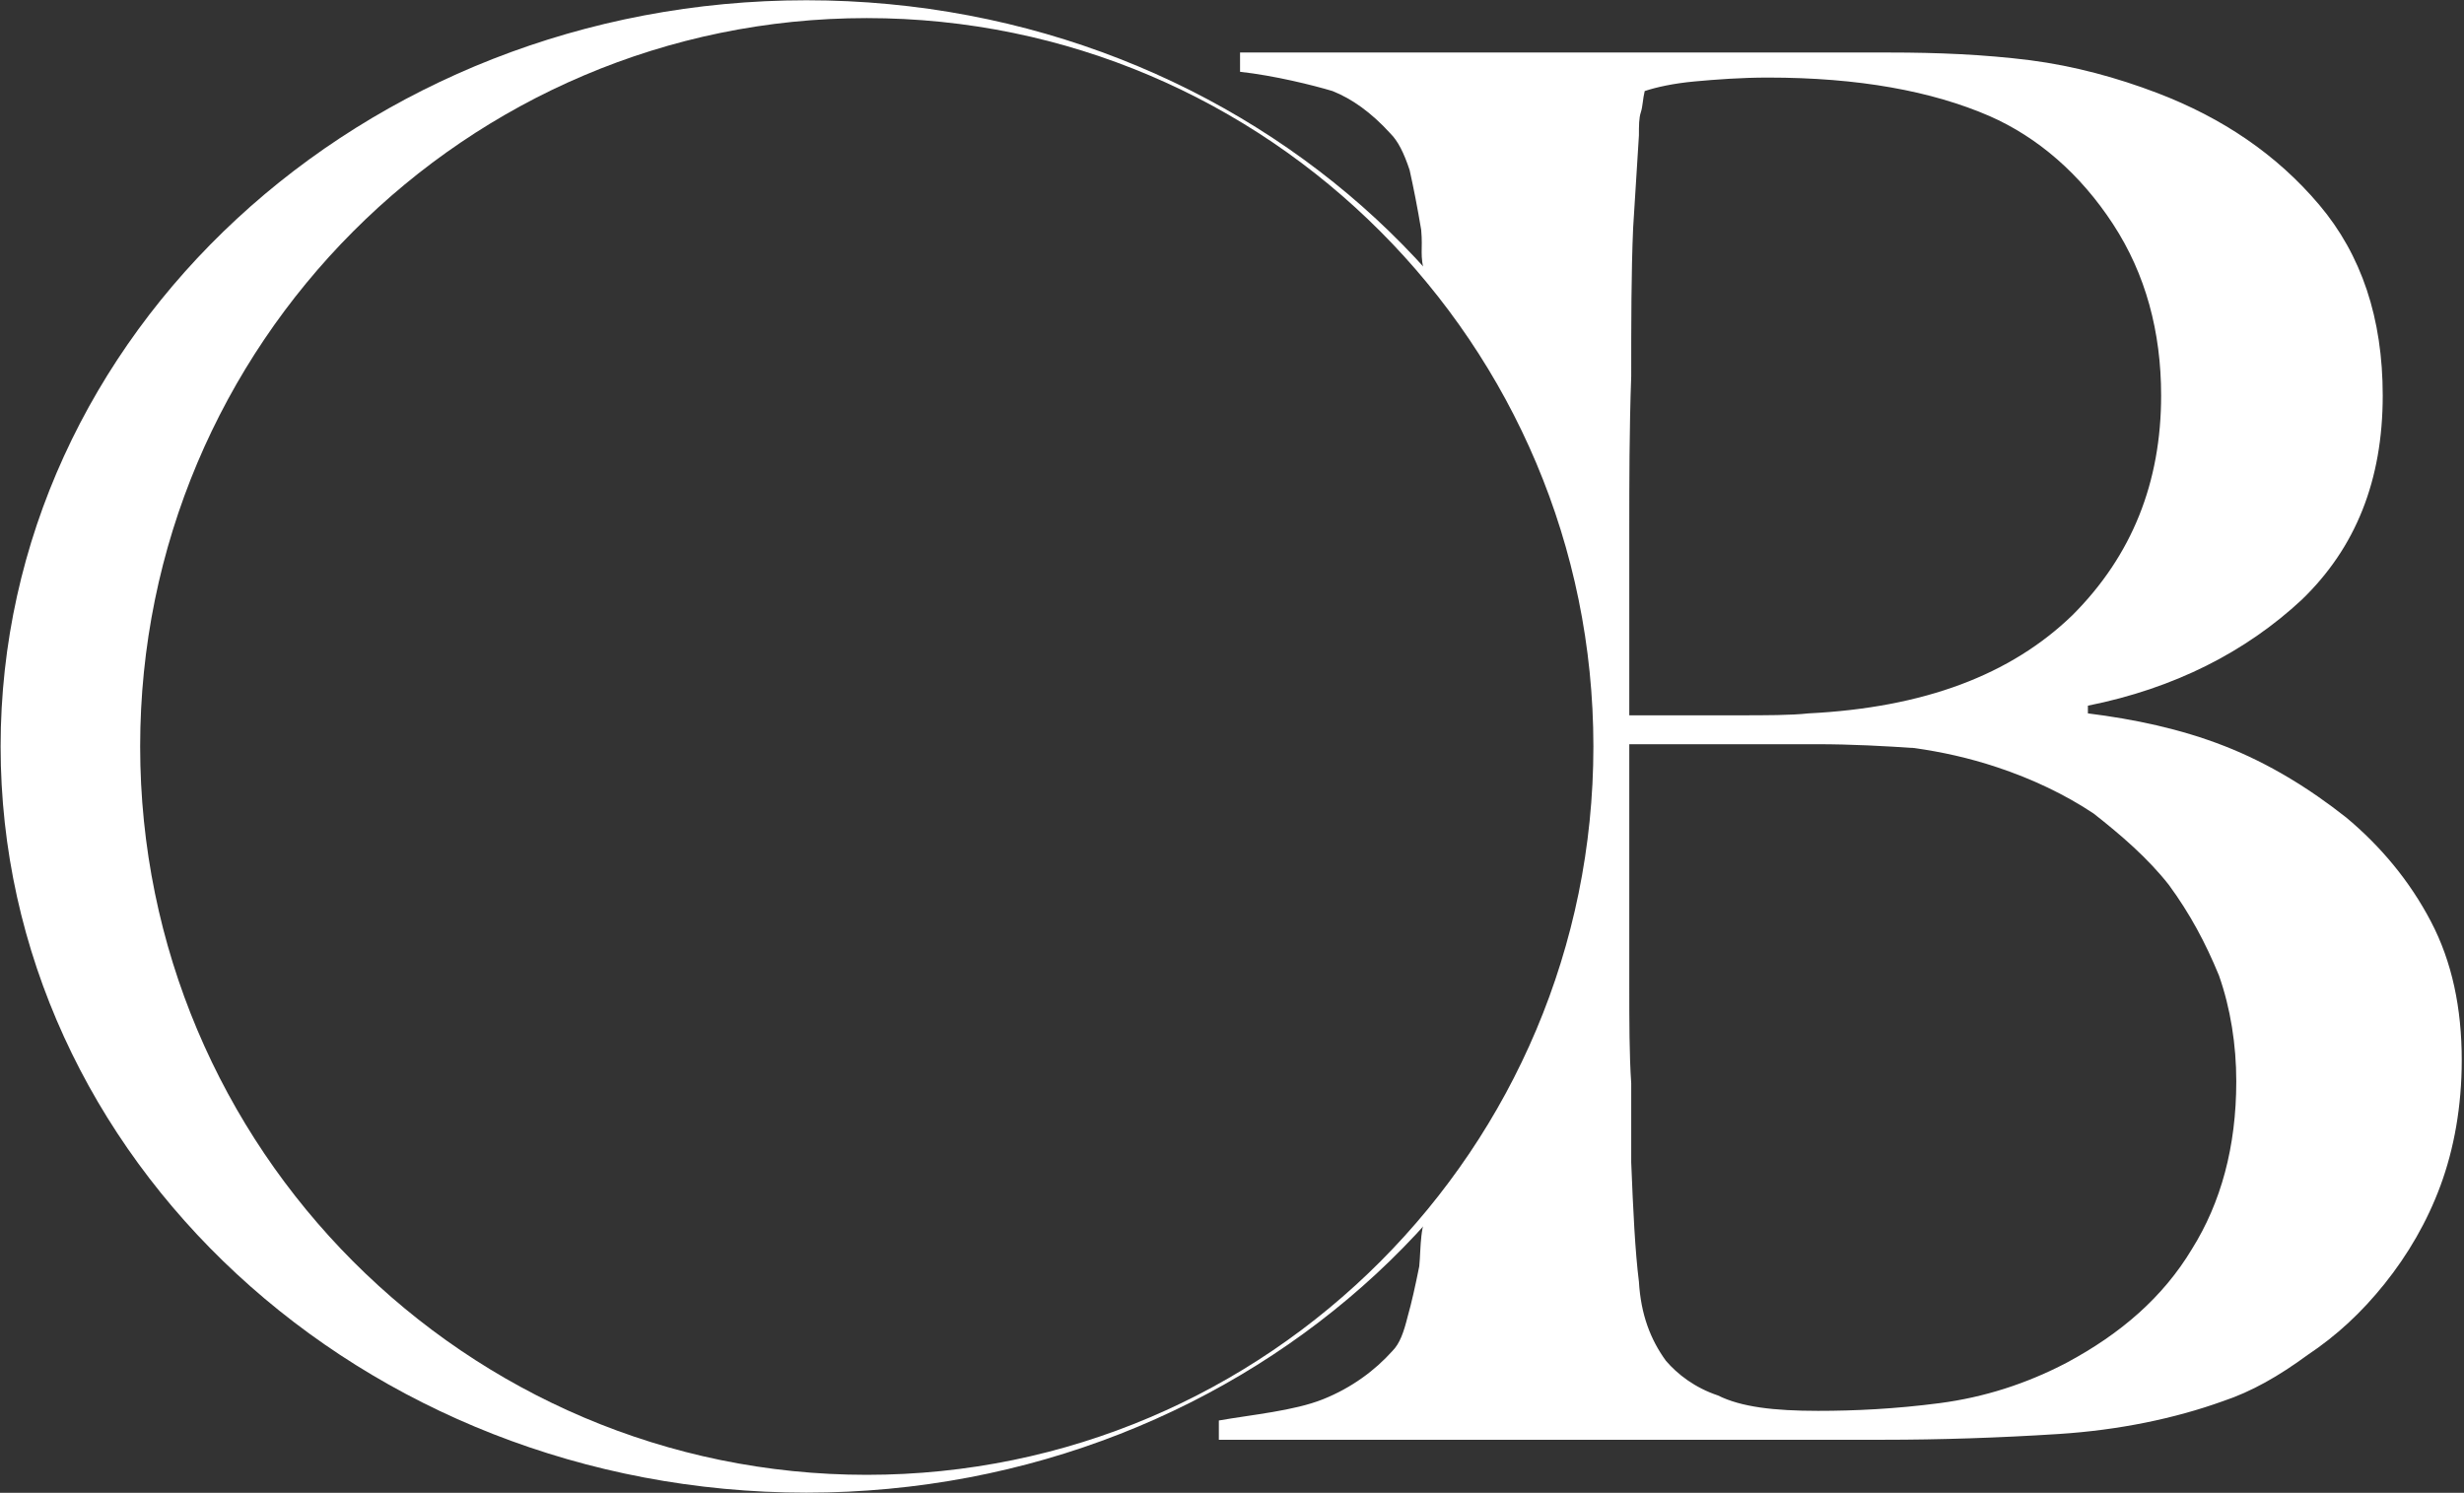 <?xml version="1.0" encoding="UTF-8" standalone="no"?>
<!DOCTYPE svg PUBLIC "-//W3C//DTD SVG 1.1//EN" "http://www.w3.org/Graphics/SVG/1.1/DTD/svg11.dtd">
<svg width="100%" height="100%" viewBox="0 0 1081 655" version="1.1" xmlns="http://www.w3.org/2000/svg" xmlns:xlink="http://www.w3.org/1999/xlink" xml:space="preserve" xmlns:serif="http://www.serif.com/" style="fill-rule:evenodd;clip-rule:evenodd;stroke-linejoin:round;stroke-miterlimit:2;">
    <rect x="0" y="0" width="1081" height="655" fill="#333333" stroke="none"/>
    <g transform="matrix(1,0,0,1,0.006,0.006)">
        <g transform="matrix(1,0,0,1,-1.13687e-12,-103.042)">
            <g transform="matrix(845.389,0,0,845.389,501.754,734.76)">
                <path d="M0.684,-0.197C0.684,-0.224 0.679,-0.248 0.668,-0.269C0.657,-0.29 0.642,-0.308 0.624,-0.323C0.605,-0.338 0.584,-0.351 0.561,-0.36C0.538,-0.369 0.514,-0.374 0.49,-0.377L0.49,-0.381C0.535,-0.39 0.572,-0.409 0.601,-0.436C0.629,-0.463 0.643,-0.498 0.643,-0.542C0.643,-0.582 0.632,-0.615 0.61,-0.641C0.588,-0.667 0.56,-0.686 0.526,-0.699C0.505,-0.707 0.483,-0.713 0.46,-0.716C0.436,-0.719 0.412,-0.72 0.387,-0.72L0.05,-0.72L0.05,-0.71C0.068,-0.708 0.088,-0.703 0.098,-0.7C0.108,-0.696 0.118,-0.689 0.128,-0.678C0.132,-0.674 0.135,-0.668 0.138,-0.659C0.14,-0.65 0.142,-0.64 0.144,-0.628C0.145,-0.617 0.143,-0.616 0.146,-0.604C0.149,-0.593 0.145,-0.615 0.18,-0.556C0.227,-0.476 0.304,-0.317 0.149,-0.121C0.143,-0.112 0.144,-0.1 0.143,-0.09C0.141,-0.08 0.139,-0.071 0.137,-0.064C0.135,-0.056 0.133,-0.05 0.129,-0.046C0.12,-0.036 0.108,-0.027 0.093,-0.021C0.078,-0.015 0.056,-0.013 0.039,-0.01L0.039,-0L0.384,-0C0.413,-0 0.444,-0.001 0.475,-0.003C0.506,-0.005 0.535,-0.011 0.56,-0.02C0.575,-0.025 0.589,-0.033 0.604,-0.044C0.619,-0.054 0.632,-0.066 0.644,-0.081C0.656,-0.096 0.666,-0.113 0.673,-0.132C0.68,-0.151 0.684,-0.173 0.684,-0.197ZM0.528,-0.542C0.528,-0.497 0.513,-0.459 0.482,-0.428C0.45,-0.397 0.405,-0.38 0.345,-0.377C0.336,-0.376 0.323,-0.376 0.308,-0.376L0.252,-0.376L0.252,-0.472C0.252,-0.497 0.252,-0.524 0.253,-0.552C0.253,-0.58 0.253,-0.606 0.254,-0.629L0.257,-0.677C0.257,-0.682 0.257,-0.686 0.258,-0.689C0.259,-0.692 0.259,-0.696 0.26,-0.7C0.266,-0.702 0.275,-0.704 0.286,-0.705C0.297,-0.706 0.31,-0.707 0.324,-0.707C0.371,-0.707 0.409,-0.7 0.439,-0.687C0.464,-0.676 0.486,-0.657 0.503,-0.631C0.52,-0.605 0.528,-0.575 0.528,-0.542ZM0.567,-0.186C0.567,-0.152 0.559,-0.123 0.544,-0.099C0.529,-0.074 0.507,-0.055 0.479,-0.04C0.458,-0.029 0.436,-0.022 0.413,-0.019C0.39,-0.016 0.369,-0.015 0.35,-0.015C0.327,-0.015 0.31,-0.017 0.298,-0.023C0.286,-0.027 0.277,-0.034 0.271,-0.041C0.263,-0.052 0.258,-0.065 0.257,-0.082C0.255,-0.098 0.254,-0.119 0.253,-0.144L0.253,-0.185C0.252,-0.2 0.252,-0.217 0.252,-0.236L0.252,-0.361L0.349,-0.361C0.368,-0.361 0.385,-0.36 0.4,-0.359C0.414,-0.357 0.428,-0.354 0.443,-0.349C0.461,-0.343 0.478,-0.335 0.493,-0.325C0.507,-0.314 0.521,-0.302 0.532,-0.288C0.543,-0.273 0.551,-0.258 0.558,-0.241C0.564,-0.224 0.567,-0.205 0.567,-0.186Z" style="fill:white;fill-rule:nonzero;"/>
            </g>
            <g transform="matrix(5.104,0,0,5.104,-2900.75,-1116.93)">
                <path d="M637.645,239.044C675.872,239.044 706.908,267.788 706.908,303.192C706.908,338.596 675.872,367.339 637.645,367.339C599.417,367.339 568.381,338.596 568.381,303.192C568.381,267.788 599.417,239.044 637.645,239.044ZM642.832,240.577C677.303,240.577 705.289,268.633 705.289,303.192C705.289,337.75 677.303,365.807 642.832,365.807C608.361,365.807 580.375,337.75 580.375,303.192C580.375,268.633 608.361,240.577 642.832,240.577Z" style="fill:white;"/>
            </g>
        </g>
    </g>
</svg>
